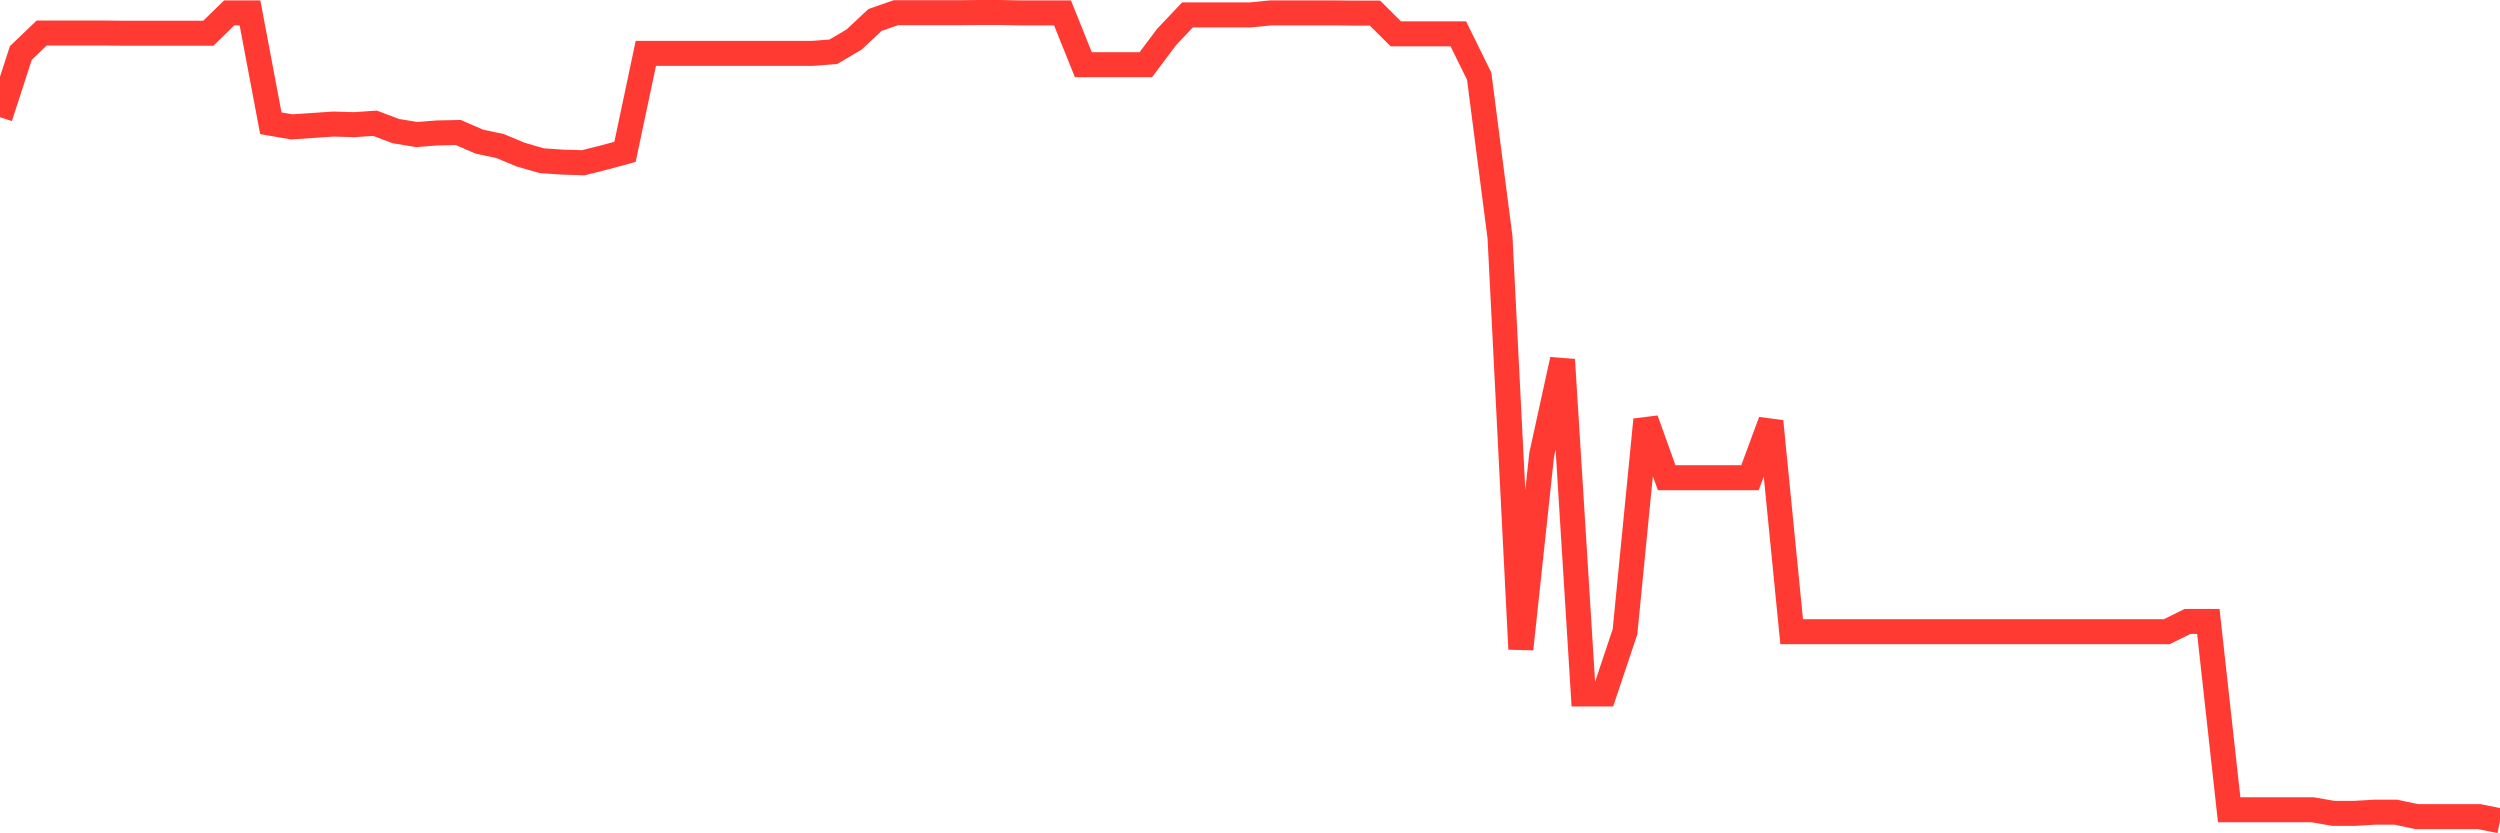 <svg
  xmlns="http://www.w3.org/2000/svg"
  xmlns:xlink="http://www.w3.org/1999/xlink"
  width="120"
  height="40"
  viewBox="0 0 120 40"
  preserveAspectRatio="none"
>
  <polyline
    points="0,5.626 1,2.543 2,1.586 3,1.586 4,1.586 5,1.586 6,1.596 7,1.596 8,1.596 9,1.596 10,1.596 11,0.619 12,0.619 13,5.916 14,6.09 15,6.023 16,5.955 17,5.984 18,5.916 19,6.293 20,6.458 21,6.38 22,6.361 23,6.796 24,7.009 25,7.424 26,7.714 27,7.782 28,7.811 29,7.56 30,7.289 31,2.562 32,2.562 33,2.562 34,2.562 35,2.562 36,2.562 37,2.562 38,2.562 39,2.562 40,2.485 41,1.895 42,0.958 43,0.61 44,0.61 45,0.61 46,0.61 47,0.6 48,0.6 49,0.619 50,0.619 51,0.619 52,3.104 53,3.104 54,3.104 55,3.104 56,1.77 57,0.716 58,0.716 59,0.716 60,0.716 61,0.619 62,0.619 63,0.619 64,0.619 65,0.629 66,0.629 67,1.625 68,1.625 69,1.625 70,1.625 71,3.655 72,11.387 73,31.155 74,21.827 75,17.264 76,33.31 77,33.31 78,30.323 79,20.145 80,22.929 81,22.929 82,22.929 83,22.929 84,22.929 85,20.222 86,30.323 87,30.323 88,30.323 89,30.323 90,30.323 91,30.323 92,30.323 93,30.323 94,30.323 95,30.323 96,30.323 97,30.323 98,30.323 99,30.323 100,30.323 101,30.323 102,30.323 103,30.323 104,30.323 105,29.83 106,29.83 107,38.868 108,38.868 109,38.868 110,38.868 111,38.868 112,39.042 113,39.042 114,38.984 115,38.984 116,39.197 117,39.197 118,39.197 119,39.197 120,39.4"
    fill="none"
    stroke="#ff3a33"
    stroke-width="1.2"
  >
  </polyline>
</svg>
